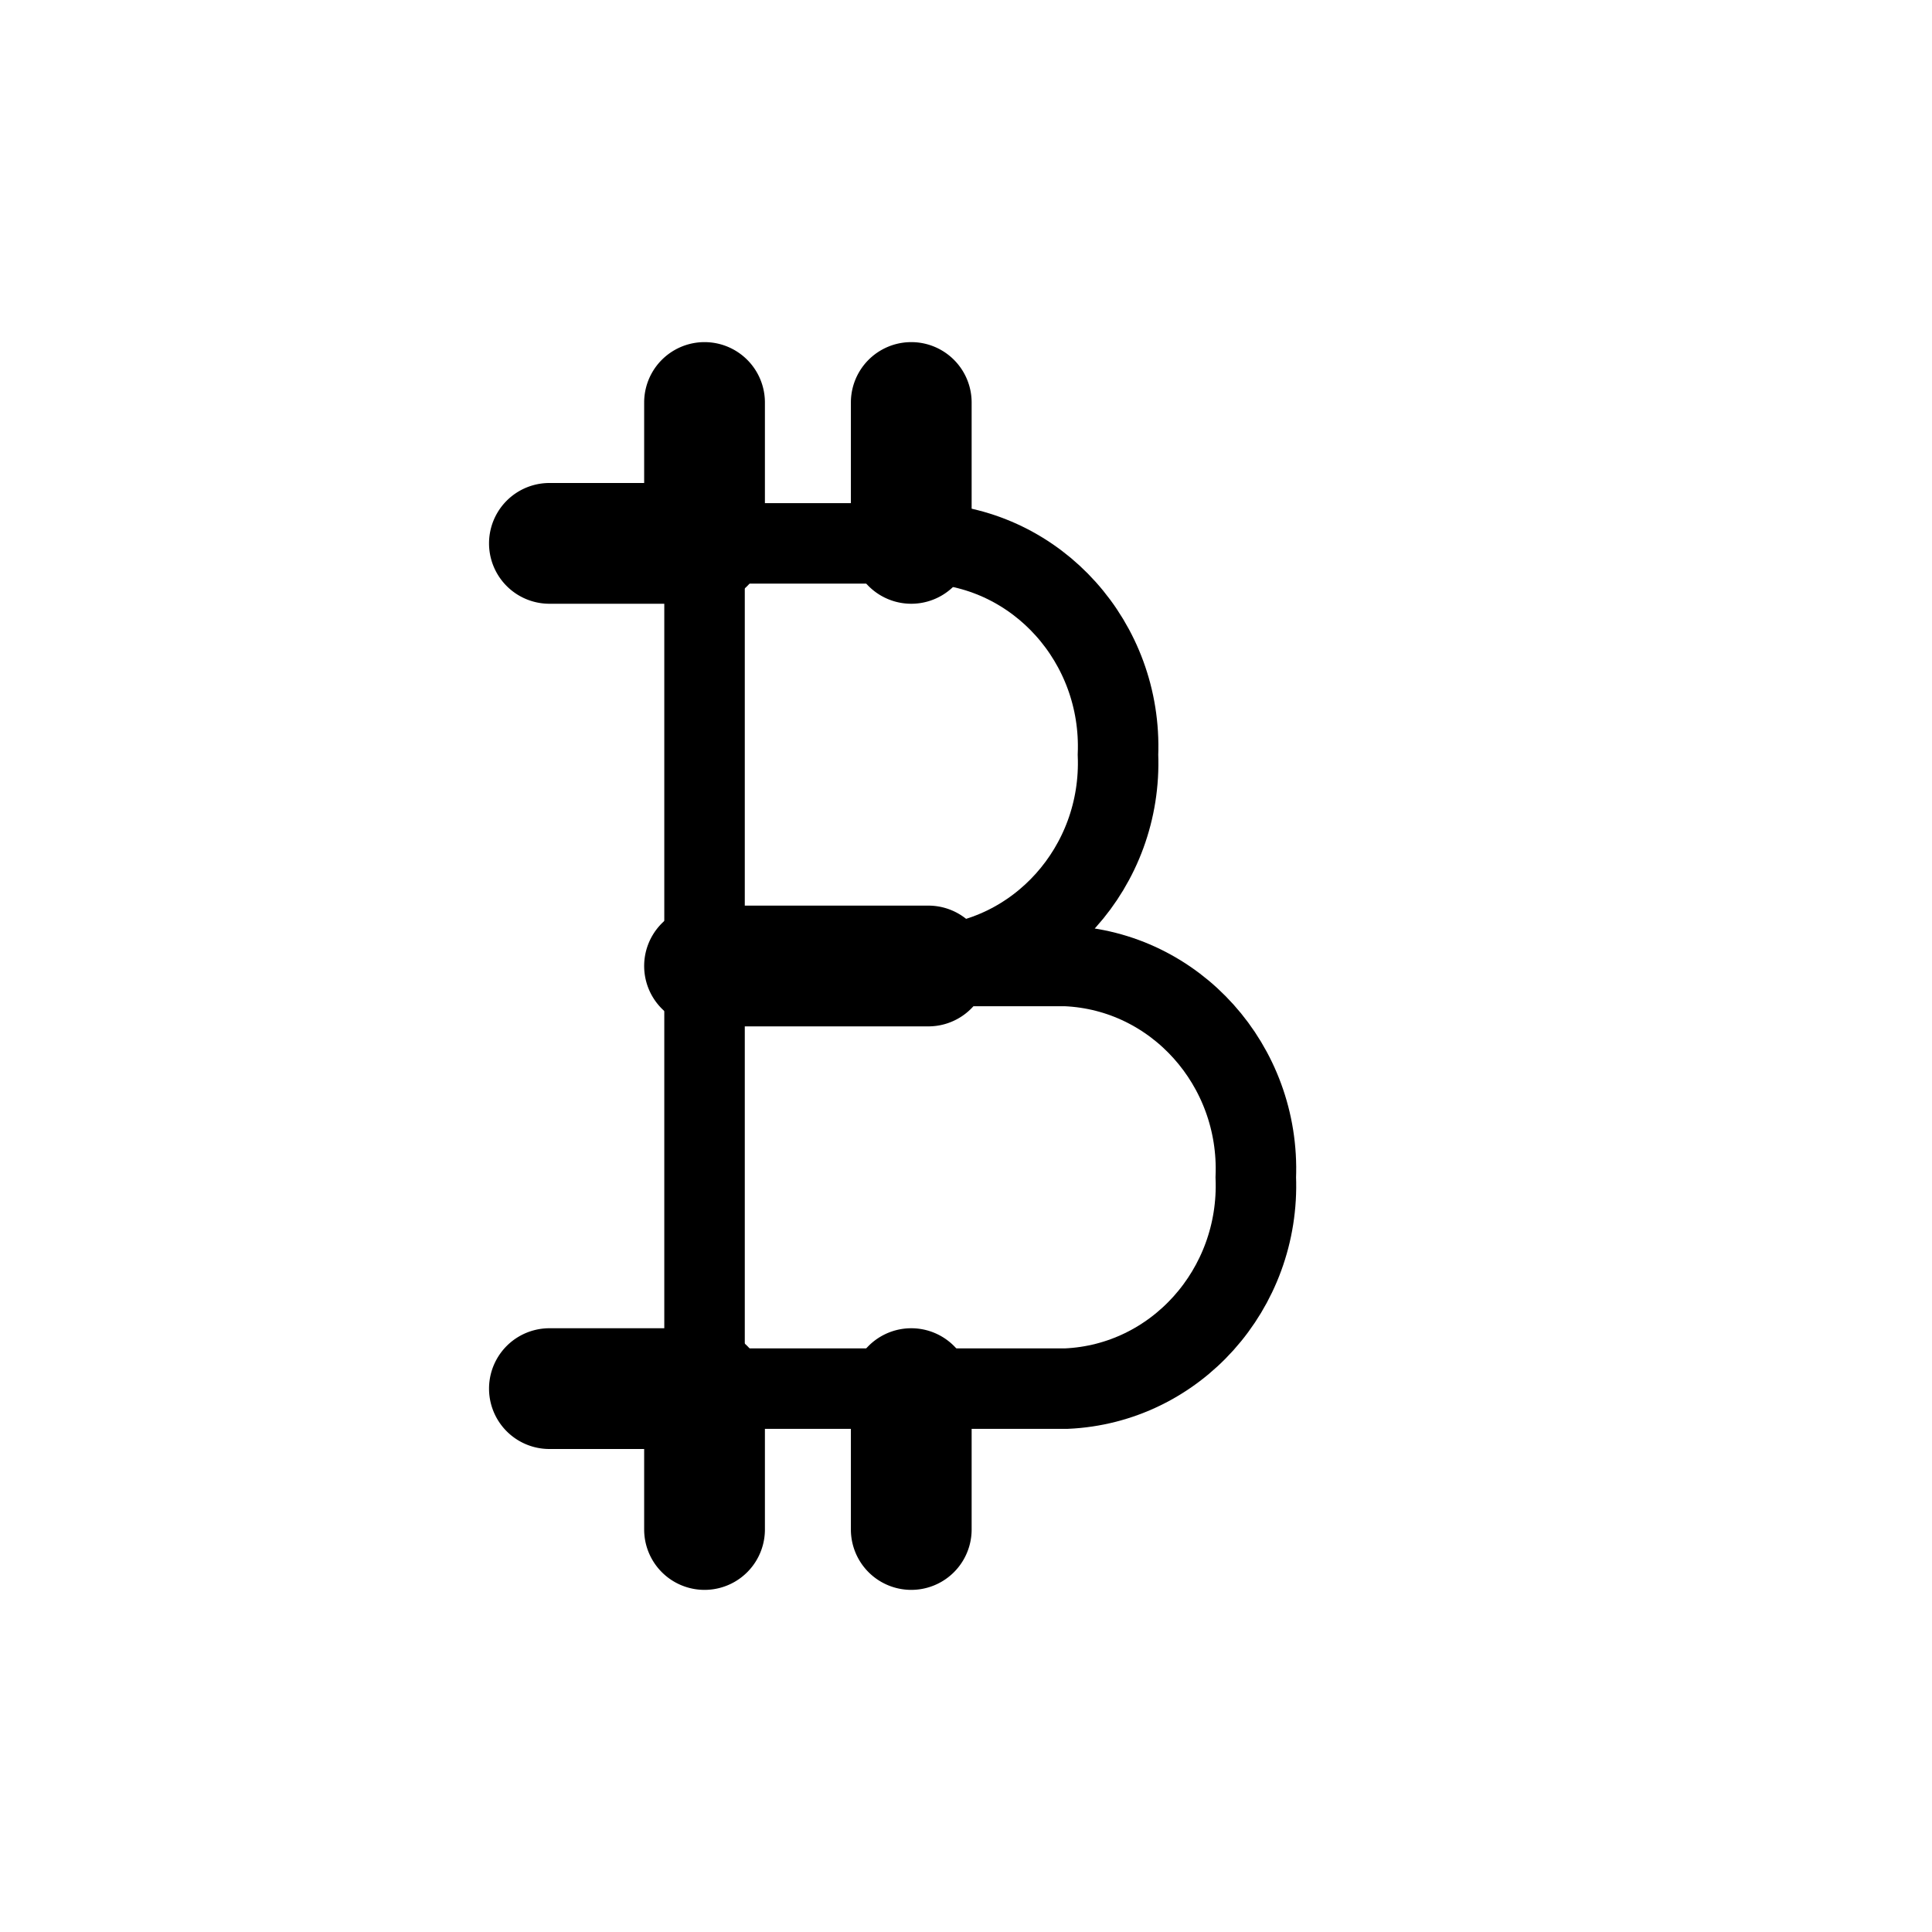 <svg viewBox="0 0 24 24" fill="none" xmlns="http://www.w3.org/2000/svg"><path d="M8.752 6.75v10.5h4.494c1.356-.06 2.409-1.234 2.354-2.625.055-1.391-.999-2.565-2.355-2.625h-1.712c1.356-.06 2.41-1.234 2.355-2.625.054-1.391-.999-2.565-2.355-2.625z" stroke="#000"/><path d="M8.002 19a.75.75 0 0 0 1.5 0zm.75-1.75h.75a.75.75 0 0 0-.75-.75zm-1.927-.75a.75.75 0 0 0 0 1.5zM9.502 5a.75.75 0 0 0-1.5 0zm-.75 1.75v.75a.75.75 0 0 0 .75-.75zM6.825 6a.75.75 0 0 0 0 1.5zm4.708 6.75a.75.75 0 0 0 0-1.5zm-2.781-1.5a.75.75 0 0 0 0 1.5zm1.818-4.5a.75.75 0 0 0 1.5 0zM12.07 5a.75.75 0 1 0-1.5 0zm-1.5 14a.75.75 0 0 0 1.5 0zm1.5-1.75a.75.75 0 1 0-1.5 0zM9.502 19v-1.75h-1.5V19zm-.75-2.5H6.825V18h1.927zM8.002 5v1.75h1.5V5zm.75 1H6.825v1.5h1.927zm2.781 5.25H8.752v1.5h2.781zm.537-4.5V5h-1.5v1.75zm0 12.25v-1.75h-1.5V19z" fill="#000"/></svg>